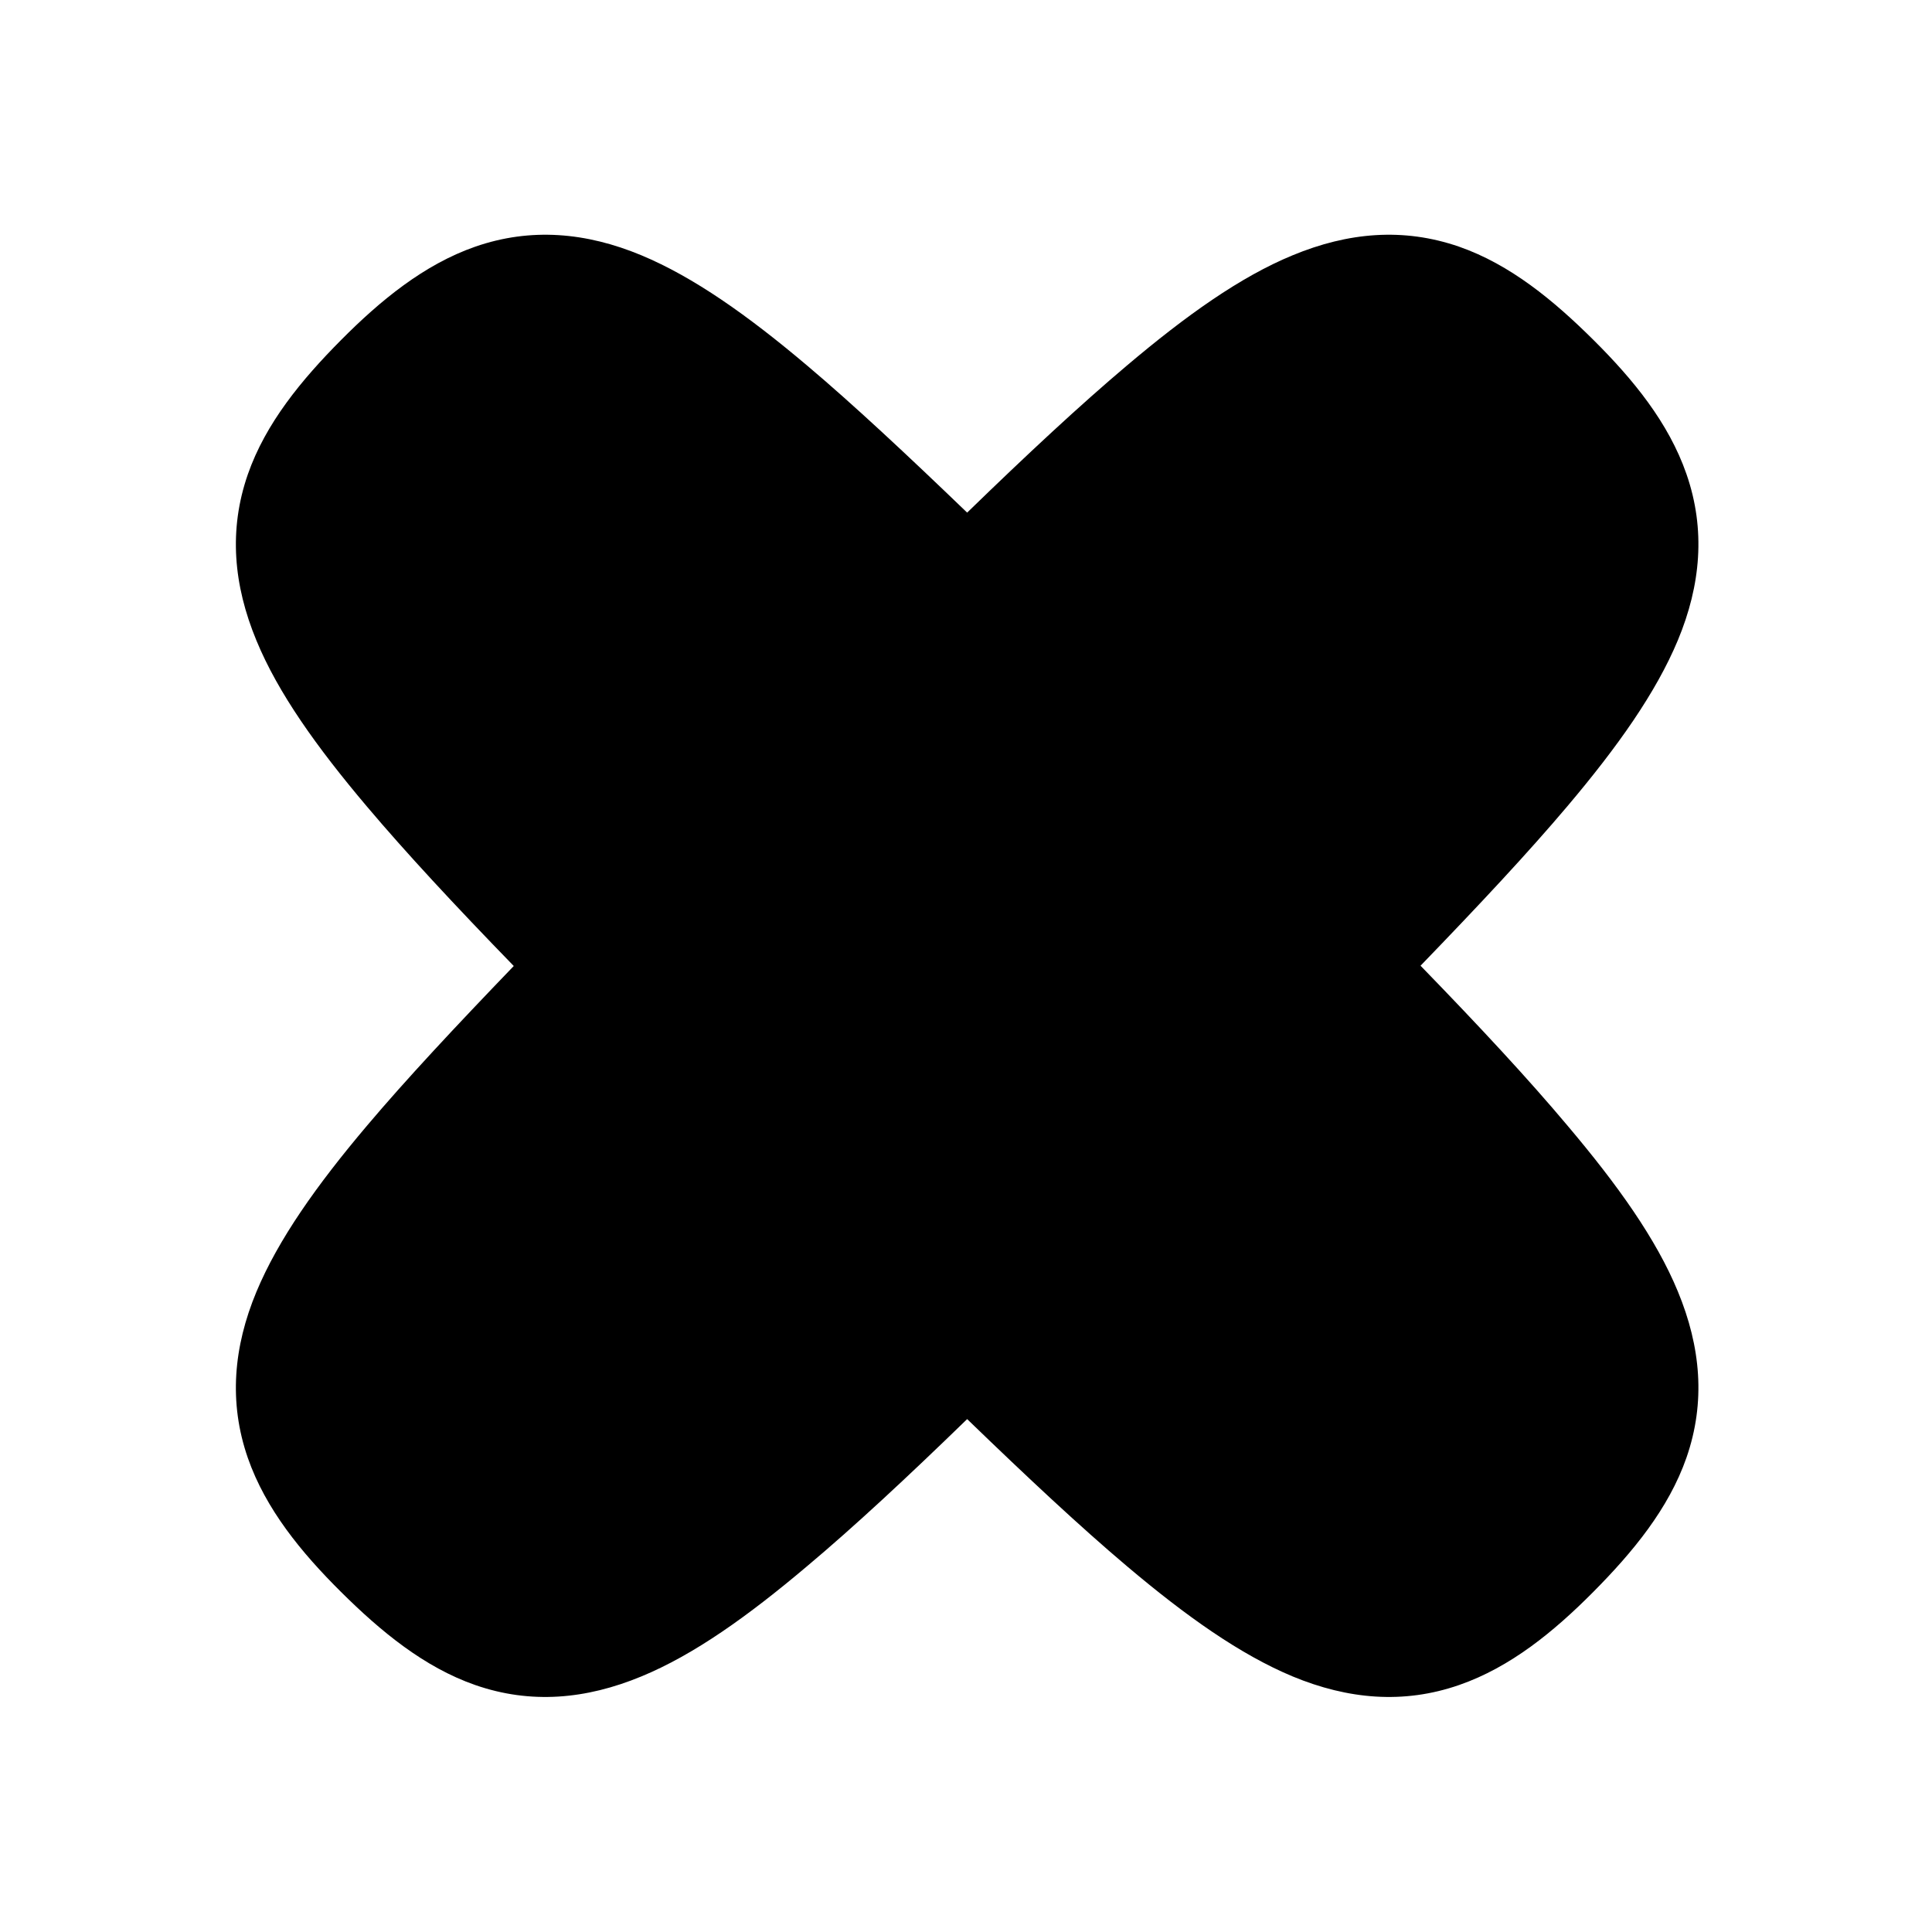 <svg xmlns="http://www.w3.org/2000/svg" viewBox="0 0 672 672"><!--! Font Awesome Pro 7.1.0 by @fontawesome - https://fontawesome.com License - https://fontawesome.com/license (Commercial License) Copyright 2025 Fonticons, Inc. --><path fill="currentColor" d="M336.4 178.3C357.5 157.8 375.8 140.8 391.9 127.2C412.6 109.7 431.4 96.3 449.6 88.8C468.9 80.8 488.1 79.1 507.5 85.8C525.3 92 540.4 104.5 554.2 118.2C568 131.9 580.4 147 586.6 164.9C593.3 184.2 591.6 203.5 583.6 222.7C576 240.9 562.7 259.7 545.2 280.4C531.6 296.5 514.5 314.8 494.1 335.9C514.6 357 531.6 375.3 545.2 391.5C562.7 412.2 576.1 431 583.6 449.2C591.6 468.5 593.3 487.7 586.6 507C580.4 524.8 567.9 539.9 554.2 553.7C540.5 567.5 525.4 579.9 507.5 586.1C488.2 592.8 468.9 591.1 449.6 583.1C431.4 575.5 412.6 562.2 391.9 544.7C375.8 531.1 357.5 514 336.4 493.6C315.3 514.1 297 531.1 280.8 544.7C260.1 562.2 241.3 575.6 223.1 583.1C203.8 591.1 184.6 592.8 165.3 586.1C147.5 579.9 132.4 567.4 118.6 553.7C104.8 540 92.4 524.9 86.2 507.1C79.5 487.8 81.2 468.5 89.2 449.3C96.8 431.1 110.1 412.3 127.6 391.6C141.2 375.5 158.3 357.2 178.7 336C158.2 314.9 141.2 296.6 127.6 280.5C110.1 259.8 96.7 241 89.2 222.8C81.2 203.5 79.5 184.3 86.2 165C92.4 147.2 104.9 132.1 118.6 118.3C132.3 104.5 147.5 92 165.3 85.8C184.6 79.1 203.9 80.8 223.1 88.8C241.3 96.4 260.1 109.7 280.8 127.2C296.9 140.8 315.2 157.9 336.4 178.3z"/></svg>